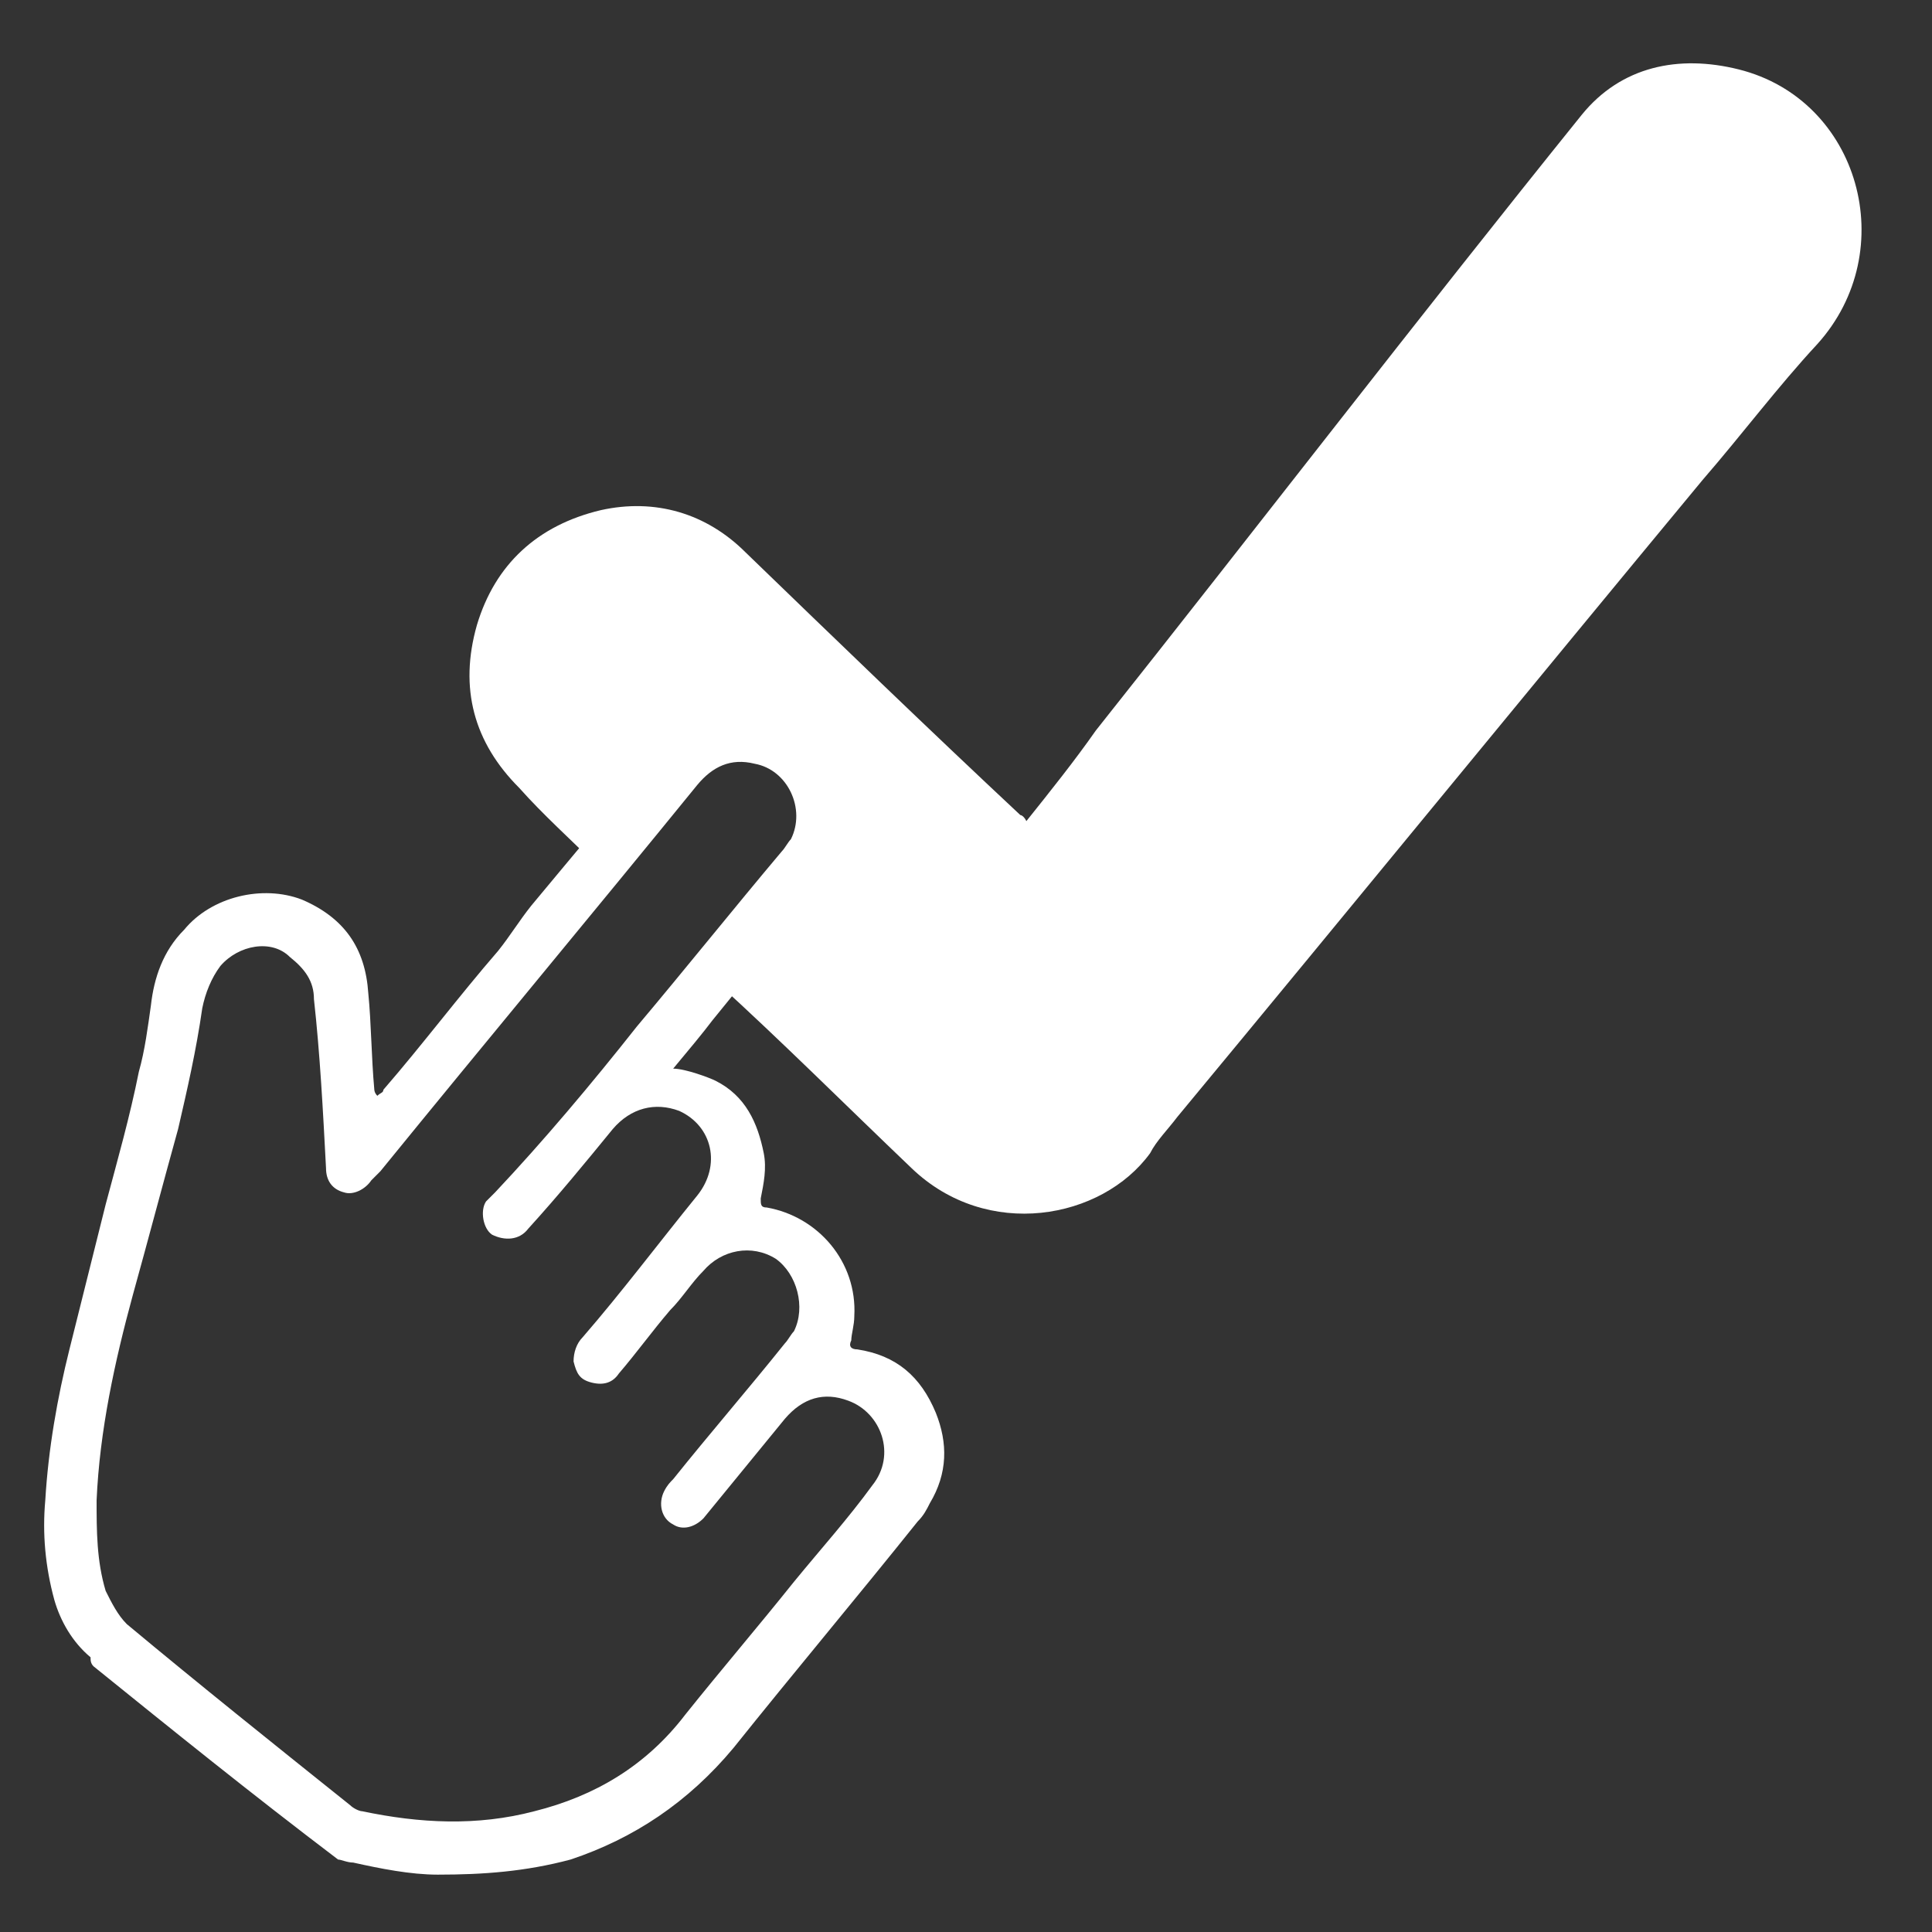 <?xml version="1.0" encoding="utf-8"?>
<!-- Generator: Adobe Illustrator 27.4.0, SVG Export Plug-In . SVG Version: 6.00 Build 0)  -->
<svg version="1.1" id="Ebene_1" xmlns="http://www.w3.org/2000/svg" xmlns:xlink="http://www.w3.org/1999/xlink" x="0px" y="0px"
	 viewBox="0 0 64 64" style="enable-background:new 0 0 64 64;" xml:space="preserve">
<rect x="0" y="0" width="64" height="64" fill="#333333" stroke="none"/>
<style type="text/css">
	.st0{fill:#FFFFFF;}
	.st1{display:none;fill:#FFFFFF;}
</style>
<g id="Buchen">
	<path class="st0" d="M34,27.2c0.8-1,1.6-2,2.3-3C41.7,17.4,47,10.5,52.4,3.8c1.3-1.6,3.2-2,5.2-1.5c4,1,5.4,6,2.6,9.1
		c-1.3,1.4-2.5,3-3.8,4.5C50.6,22.9,44.8,30,39,37c-0.3,0.4-0.7,0.8-0.9,1.2c-1.6,2.2-5.4,2.9-7.9,0.5c-2.2-2.1-4.3-4.2-6.5-6.2
		c-0.7-0.7,5.4-3.9,2.3-7.1c-2.5-2.5-5.8,3.8-6.2,3.3c-0.9-0.9-1.8-1.7-2.6-2.6c-1.5-1.5-2-3.3-1.4-5.4c0.6-2,2-3.3,4.1-3.8
		c1.8-0.4,3.5,0.1,4.8,1.4c3,2.9,6,5.8,9.1,8.7C33.8,27,33.9,27,34,27.2z"/>
	<path class="st0" d="M3.1,55.2C3,55.1,3,55,3,54.9c-0.6-0.5-1-1.2-1.2-1.9c-0.3-1.1-0.4-2.2-0.3-3.3c0.1-1.7,0.4-3.4,0.8-5
		s0.8-3.2,1.2-4.8c0.4-1.5,0.8-2.9,1.1-4.4C4.8,34.8,4.9,34,5,33.3c0.1-0.9,0.4-1.8,1.1-2.5c0.9-1.1,2.6-1.5,3.9-1
		c1.4,0.6,2.1,1.6,2.2,3.1c0.1,1,0.1,2.1,0.2,3.2c0,0,0,0.1,0.1,0.2c0.1-0.1,0.2-0.1,0.2-0.2c1.3-1.5,2.5-3.1,3.8-4.6
		c0.4-0.5,0.7-1,1.1-1.5c1.5-1.8,2.9-3.5,4.4-5.2c1.2-1.4,3-1.6,4.4-0.9c1.5,0.8,2.3,2.9,1.4,4.6c-0.1,0.2-0.2,0.4-0.3,0.5
		c-1.3,1.6-2.6,3.2-3.9,4.8c-0.3,0.4-0.8,1-1.3,1.6c0.4,0,1.2,0.3,1.4,0.4c1,0.5,1.4,1.4,1.6,2.4c0.1,0.5,0,1-0.1,1.5
		c0,0.2,0,0.3,0.2,0.3c1.7,0.3,3,1.8,2.9,3.6c0,0.3-0.1,0.6-0.1,0.8c-0.1,0.2,0,0.3,0.2,0.3c1.3,0.2,2.1,0.9,2.6,2.1
		c0.4,1,0.4,2-0.2,3c-0.1,0.2-0.2,0.4-0.4,0.6c-2,2.5-4.1,5-6.1,7.5c-1.5,1.8-3.3,3-5.4,3.7c-1.5,0.4-2.9,0.5-4.4,0.5
		c-0.9,0-1.9-0.2-2.8-0.4c-0.2,0-0.4-0.1-0.5-0.1C8.3,59.4,5.7,57.3,3.1,55.2z M21.1,34c1.6-1.9,3.2-3.9,4.8-5.8
		c0.1-0.1,0.2-0.3,0.3-0.4c0.5-1-0.1-2.3-1.2-2.5c-0.8-0.2-1.4,0.1-1.9,0.7c-3.5,4.3-7,8.5-10.5,12.8c-0.1,0.1-0.2,0.2-0.3,0.3
		c-0.2,0.3-0.6,0.5-0.9,0.4c-0.4-0.1-0.6-0.4-0.6-0.8c-0.1-1.9-0.2-3.8-0.4-5.6c0-0.6-0.3-1-0.8-1.4C9,31.1,7.9,31.3,7.3,32
		c-0.3,0.4-0.5,0.9-0.6,1.4c-0.2,1.4-0.5,2.7-0.8,4c-0.5,1.8-1,3.7-1.5,5.5c-0.6,2.2-1.1,4.5-1.2,6.8c0,1,0,2,0.3,3
		c0.2,0.4,0.4,0.8,0.7,1.1c2.4,2,4.9,4,7.4,6c0.1,0.1,0.3,0.2,0.4,0.2c1.9,0.4,3.8,0.5,5.7,0c2-0.5,3.7-1.5,5-3.2
		c1.2-1.5,2.4-2.9,3.6-4.4c0.9-1.1,1.8-2.1,2.6-3.2c0.8-1,0.3-2.4-0.8-2.8c-0.8-0.3-1.5-0.1-2.1,0.6c-0.9,1.1-1.8,2.2-2.7,3.3
		c-0.3,0.3-0.7,0.4-1,0.2c-0.4-0.2-0.5-0.7-0.3-1.1c0.1-0.2,0.2-0.3,0.3-0.4c1.2-1.5,2.5-3,3.7-4.5c0.1-0.1,0.2-0.3,0.3-0.4
		c0.4-0.8,0.1-1.9-0.6-2.4c-0.8-0.5-1.8-0.3-2.4,0.4c-0.4,0.4-0.7,0.9-1.1,1.3c-0.6,0.7-1.1,1.4-1.7,2.1c-0.2,0.3-0.5,0.4-0.9,0.3
		s-0.5-0.3-0.6-0.7c0-0.3,0.1-0.6,0.3-0.8c1.3-1.5,2.5-3.1,3.8-4.7c0.8-1,0.5-2.3-0.6-2.8c-0.8-0.3-1.6-0.1-2.2,0.6
		c-0.9,1.1-1.8,2.2-2.8,3.3c-0.3,0.4-0.8,0.4-1.2,0.2c-0.3-0.2-0.4-0.8-0.2-1.1c0.1-0.1,0.2-0.2,0.3-0.3C18,37.8,19.6,35.9,21.1,34z
		"/>
	<circle class="st1" cx="29.9" cy="15.7" r="2.8"/>
</g>
</svg>
